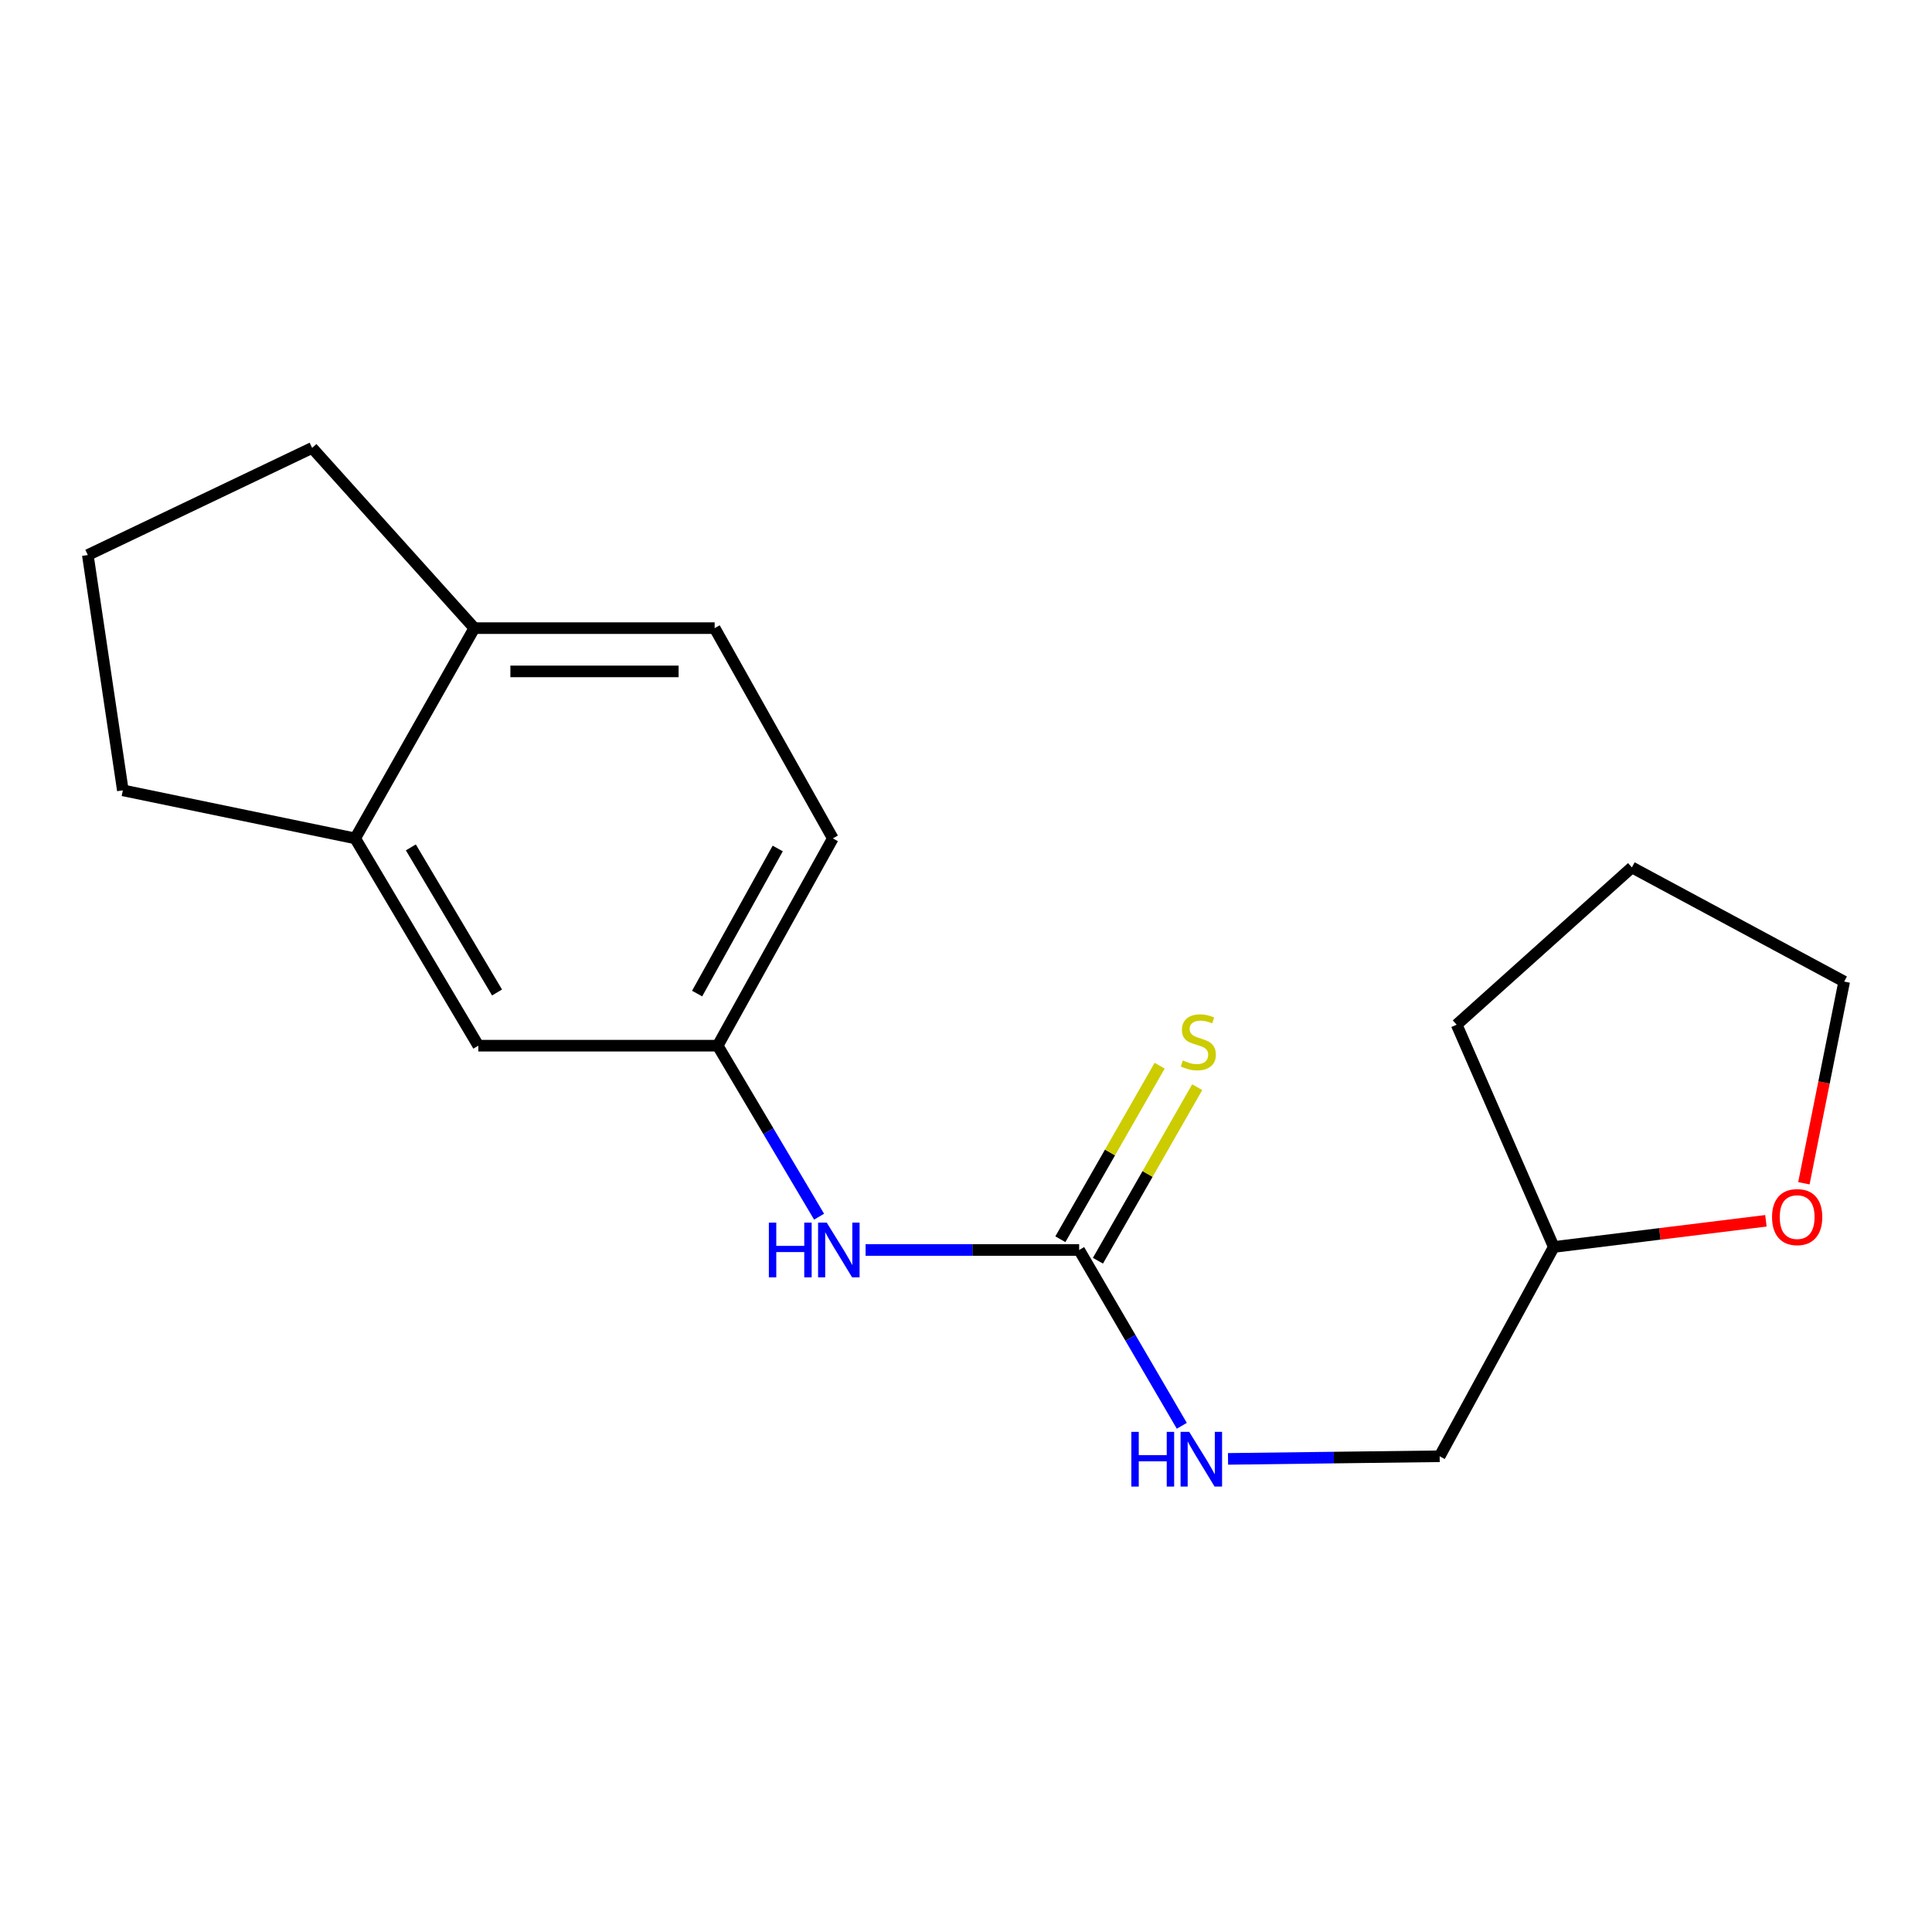 <?xml version='1.0' encoding='iso-8859-1'?>
<svg version='1.1' baseProfile='full'
              xmlns='http://www.w3.org/2000/svg'
                      xmlns:rdkit='http://www.rdkit.org/xml'
                      xmlns:xlink='http://www.w3.org/1999/xlink'
                  xml:space='preserve'
width='1000px' height='1000px' viewBox='0 0 1000 1000'>
<!-- END OF HEADER -->
<rect style='opacity:1.0;fill:#FFFFFF;stroke:none' width='1000' height='1000' x='0' y='0'> </rect>
<path class='bond-0' d='M 558.566,646.991 L 503.298,646.991' style='fill:none;fill-rule:evenodd;stroke:#000000;stroke-width:6px;stroke-linecap:butt;stroke-linejoin:miter;stroke-opacity:1' />
<path class='bond-0' d='M 503.298,646.991 L 448.029,646.991' style='fill:none;fill-rule:evenodd;stroke:#0000FF;stroke-width:6px;stroke-linecap:butt;stroke-linejoin:miter;stroke-opacity:1' />
<path class='bond-2' d='M 568.286,652.551 L 593.98,607.637' style='fill:none;fill-rule:evenodd;stroke:#000000;stroke-width:6px;stroke-linecap:butt;stroke-linejoin:miter;stroke-opacity:1' />
<path class='bond-2' d='M 593.98,607.637 L 619.674,562.723' style='fill:none;fill-rule:evenodd;stroke:#CCCC00;stroke-width:6px;stroke-linecap:butt;stroke-linejoin:miter;stroke-opacity:1' />
<path class='bond-2' d='M 548.846,641.43 L 574.54,596.516' style='fill:none;fill-rule:evenodd;stroke:#000000;stroke-width:6px;stroke-linecap:butt;stroke-linejoin:miter;stroke-opacity:1' />
<path class='bond-2' d='M 574.54,596.516 L 600.234,551.602' style='fill:none;fill-rule:evenodd;stroke:#CCCC00;stroke-width:6px;stroke-linecap:butt;stroke-linejoin:miter;stroke-opacity:1' />
<path class='bond-3' d='M 558.566,646.991 L 585.133,692.492' style='fill:none;fill-rule:evenodd;stroke:#000000;stroke-width:6px;stroke-linecap:butt;stroke-linejoin:miter;stroke-opacity:1' />
<path class='bond-3' d='M 585.133,692.492 L 611.7,737.994' style='fill:none;fill-rule:evenodd;stroke:#0000FF;stroke-width:6px;stroke-linecap:butt;stroke-linejoin:miter;stroke-opacity:1' />
<path class='bond-4' d='M 423.96,629.757 L 397.715,585.5' style='fill:none;fill-rule:evenodd;stroke:#0000FF;stroke-width:6px;stroke-linecap:butt;stroke-linejoin:miter;stroke-opacity:1' />
<path class='bond-4' d='M 397.715,585.5 L 371.47,541.243' style='fill:none;fill-rule:evenodd;stroke:#000000;stroke-width:6px;stroke-linecap:butt;stroke-linejoin:miter;stroke-opacity:1' />
<path class='bond-1' d='M 183.839,433.952 L 247.581,541.243' style='fill:none;fill-rule:evenodd;stroke:#000000;stroke-width:6px;stroke-linecap:butt;stroke-linejoin:miter;stroke-opacity:1' />
<path class='bond-1' d='M 212.655,438.606 L 257.274,513.71' style='fill:none;fill-rule:evenodd;stroke:#000000;stroke-width:6px;stroke-linecap:butt;stroke-linejoin:miter;stroke-opacity:1' />
<path class='bond-12' d='M 183.839,433.952 L 63.583,409.08' style='fill:none;fill-rule:evenodd;stroke:#000000;stroke-width:6px;stroke-linecap:butt;stroke-linejoin:miter;stroke-opacity:1' />
<path class='bond-19' d='M 183.839,433.952 L 245.516,325.119' style='fill:none;fill-rule:evenodd;stroke:#000000;stroke-width:6px;stroke-linecap:butt;stroke-linejoin:miter;stroke-opacity:1' />
<path class='bond-10' d='M 635.623,755.118 L 690.394,754.438' style='fill:none;fill-rule:evenodd;stroke:#0000FF;stroke-width:6px;stroke-linecap:butt;stroke-linejoin:miter;stroke-opacity:1' />
<path class='bond-10' d='M 690.394,754.438 L 745.165,753.759' style='fill:none;fill-rule:evenodd;stroke:#000000;stroke-width:6px;stroke-linecap:butt;stroke-linejoin:miter;stroke-opacity:1' />
<path class='bond-5' d='M 371.47,541.243 L 247.581,541.243' style='fill:none;fill-rule:evenodd;stroke:#000000;stroke-width:6px;stroke-linecap:butt;stroke-linejoin:miter;stroke-opacity:1' />
<path class='bond-9' d='M 371.47,541.243 L 431.069,433.952' style='fill:none;fill-rule:evenodd;stroke:#000000;stroke-width:6px;stroke-linecap:butt;stroke-linejoin:miter;stroke-opacity:1' />
<path class='bond-9' d='M 360.832,514.274 L 402.551,439.17' style='fill:none;fill-rule:evenodd;stroke:#000000;stroke-width:6px;stroke-linecap:butt;stroke-linejoin:miter;stroke-opacity:1' />
<path class='bond-6' d='M 245.516,325.119 L 369.902,325.119' style='fill:none;fill-rule:evenodd;stroke:#000000;stroke-width:6px;stroke-linecap:butt;stroke-linejoin:miter;stroke-opacity:1' />
<path class='bond-6' d='M 264.174,347.515 L 351.244,347.515' style='fill:none;fill-rule:evenodd;stroke:#000000;stroke-width:6px;stroke-linecap:butt;stroke-linejoin:miter;stroke-opacity:1' />
<path class='bond-14' d='M 245.516,325.119 L 161.555,231.838' style='fill:none;fill-rule:evenodd;stroke:#000000;stroke-width:6px;stroke-linecap:butt;stroke-linejoin:miter;stroke-opacity:1' />
<path class='bond-7' d='M 914.035,631.879 L 859.138,638.657' style='fill:none;fill-rule:evenodd;stroke:#FF0000;stroke-width:6px;stroke-linecap:butt;stroke-linejoin:miter;stroke-opacity:1' />
<path class='bond-7' d='M 859.138,638.657 L 804.241,645.435' style='fill:none;fill-rule:evenodd;stroke:#000000;stroke-width:6px;stroke-linecap:butt;stroke-linejoin:miter;stroke-opacity:1' />
<path class='bond-15' d='M 933.69,612.457 L 944.118,560.264' style='fill:none;fill-rule:evenodd;stroke:#FF0000;stroke-width:6px;stroke-linecap:butt;stroke-linejoin:miter;stroke-opacity:1' />
<path class='bond-15' d='M 944.118,560.264 L 954.545,508.071' style='fill:none;fill-rule:evenodd;stroke:#000000;stroke-width:6px;stroke-linecap:butt;stroke-linejoin:miter;stroke-opacity:1' />
<path class='bond-8' d='M 369.902,325.119 L 431.069,433.952' style='fill:none;fill-rule:evenodd;stroke:#000000;stroke-width:6px;stroke-linecap:butt;stroke-linejoin:miter;stroke-opacity:1' />
<path class='bond-11' d='M 745.165,753.759 L 804.241,645.435' style='fill:none;fill-rule:evenodd;stroke:#000000;stroke-width:6px;stroke-linecap:butt;stroke-linejoin:miter;stroke-opacity:1' />
<path class='bond-16' d='M 804.241,645.435 L 753.962,530.381' style='fill:none;fill-rule:evenodd;stroke:#000000;stroke-width:6px;stroke-linecap:butt;stroke-linejoin:miter;stroke-opacity:1' />
<path class='bond-13' d='M 63.583,409.08 L 45.455,287.281' style='fill:none;fill-rule:evenodd;stroke:#000000;stroke-width:6px;stroke-linecap:butt;stroke-linejoin:miter;stroke-opacity:1' />
<path class='bond-20' d='M 45.455,287.281 L 161.555,231.838' style='fill:none;fill-rule:evenodd;stroke:#000000;stroke-width:6px;stroke-linecap:butt;stroke-linejoin:miter;stroke-opacity:1' />
<path class='bond-18' d='M 954.545,508.071 L 844.667,448.97' style='fill:none;fill-rule:evenodd;stroke:#000000;stroke-width:6px;stroke-linecap:butt;stroke-linejoin:miter;stroke-opacity:1' />
<path class='bond-17' d='M 753.962,530.381 L 844.667,448.97' style='fill:none;fill-rule:evenodd;stroke:#000000;stroke-width:6px;stroke-linecap:butt;stroke-linejoin:miter;stroke-opacity:1' />
<path  class='atom-1' d='M 397.96 632.831
L 401.8 632.831
L 401.8 644.871
L 416.28 644.871
L 416.28 632.831
L 420.12 632.831
L 420.12 661.151
L 416.28 661.151
L 416.28 648.071
L 401.8 648.071
L 401.8 661.151
L 397.96 661.151
L 397.96 632.831
' fill='#0000FF'/>
<path  class='atom-1' d='M 427.92 632.831
L 437.2 647.831
Q 438.12 649.311, 439.6 651.991
Q 441.08 654.671, 441.16 654.831
L 441.16 632.831
L 444.92 632.831
L 444.92 661.151
L 441.04 661.151
L 431.08 644.751
Q 429.92 642.831, 428.68 640.631
Q 427.48 638.431, 427.12 637.751
L 427.12 661.151
L 423.44 661.151
L 423.44 632.831
L 427.92 632.831
' fill='#0000FF'/>
<path  class='atom-3' d='M 612.243 548.897
Q 612.563 549.017, 613.883 549.577
Q 615.203 550.137, 616.643 550.497
Q 618.123 550.817, 619.563 550.817
Q 622.243 550.817, 623.803 549.537
Q 625.363 548.217, 625.363 545.937
Q 625.363 544.377, 624.563 543.417
Q 623.803 542.457, 622.603 541.937
Q 621.403 541.417, 619.403 540.817
Q 616.883 540.057, 615.363 539.337
Q 613.883 538.617, 612.803 537.097
Q 611.763 535.577, 611.763 533.017
Q 611.763 529.457, 614.163 527.257
Q 616.603 525.057, 621.403 525.057
Q 624.683 525.057, 628.403 526.617
L 627.483 529.697
Q 624.083 528.297, 621.523 528.297
Q 618.763 528.297, 617.243 529.457
Q 615.723 530.577, 615.763 532.537
Q 615.763 534.057, 616.523 534.977
Q 617.323 535.897, 618.443 536.417
Q 619.603 536.937, 621.523 537.537
Q 624.083 538.337, 625.603 539.137
Q 627.123 539.937, 628.203 541.577
Q 629.323 543.177, 629.323 545.937
Q 629.323 549.857, 626.683 551.977
Q 624.083 554.057, 619.723 554.057
Q 617.203 554.057, 615.283 553.497
Q 613.403 552.977, 611.163 552.057
L 612.243 548.897
' fill='#CCCC00'/>
<path  class='atom-4' d='M 585.579 741.129
L 589.419 741.129
L 589.419 753.169
L 603.899 753.169
L 603.899 741.129
L 607.739 741.129
L 607.739 769.449
L 603.899 769.449
L 603.899 756.369
L 589.419 756.369
L 589.419 769.449
L 585.579 769.449
L 585.579 741.129
' fill='#0000FF'/>
<path  class='atom-4' d='M 615.539 741.129
L 624.819 756.129
Q 625.739 757.609, 627.219 760.289
Q 628.699 762.969, 628.779 763.129
L 628.779 741.129
L 632.539 741.129
L 632.539 769.449
L 628.659 769.449
L 618.699 753.049
Q 617.539 751.129, 616.299 748.929
Q 615.099 746.729, 614.739 746.049
L 614.739 769.449
L 611.059 769.449
L 611.059 741.129
L 615.539 741.129
' fill='#0000FF'/>
<path  class='atom-8' d='M 917.208 629.962
Q 917.208 623.162, 920.568 619.362
Q 923.928 615.562, 930.208 615.562
Q 936.488 615.562, 939.848 619.362
Q 943.208 623.162, 943.208 629.962
Q 943.208 636.842, 939.808 640.762
Q 936.408 644.642, 930.208 644.642
Q 923.968 644.642, 920.568 640.762
Q 917.208 636.882, 917.208 629.962
M 930.208 641.442
Q 934.528 641.442, 936.848 638.562
Q 939.208 635.642, 939.208 629.962
Q 939.208 624.402, 936.848 621.602
Q 934.528 618.762, 930.208 618.762
Q 925.888 618.762, 923.528 621.562
Q 921.208 624.362, 921.208 629.962
Q 921.208 635.682, 923.528 638.562
Q 925.888 641.442, 930.208 641.442
' fill='#FF0000'/>
</svg>
